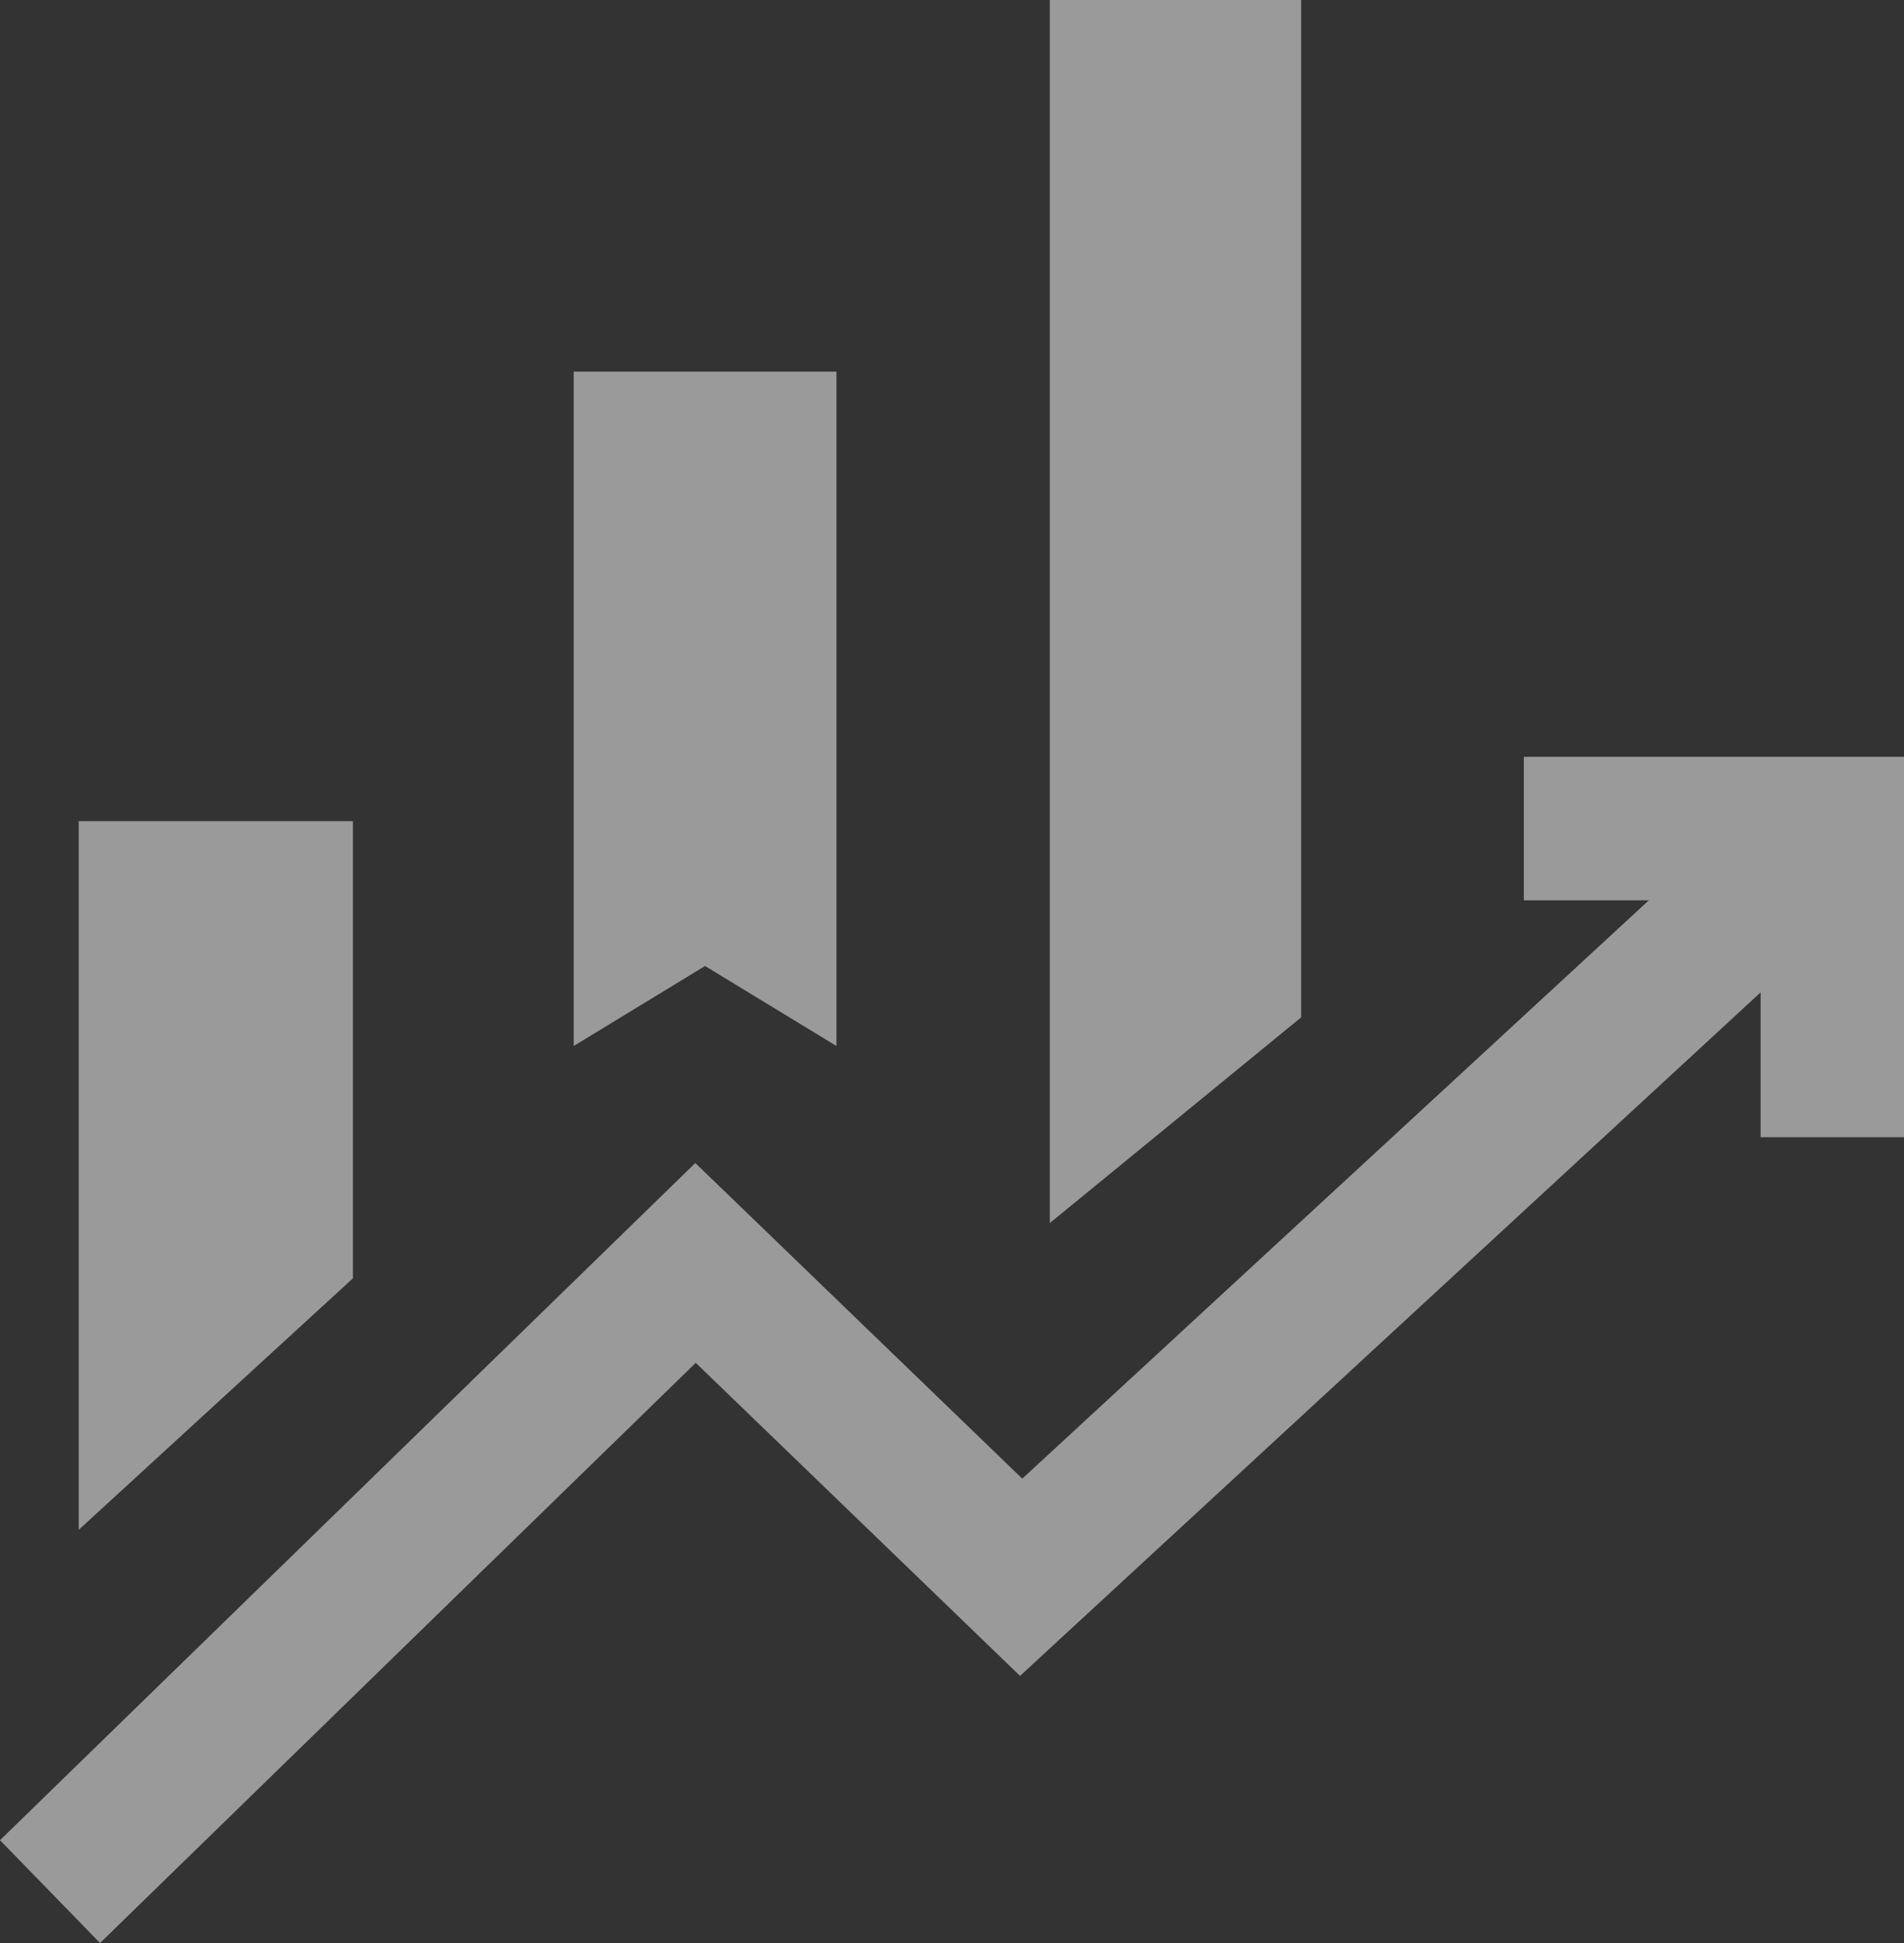 <?xml version="1.0" encoding="UTF-8"?>
<svg xmlns="http://www.w3.org/2000/svg" width="199.144" height="203.129" viewBox="0 0 199.144 203.129">
  <rect x="0" y="0" width="199.144" height="203.129" fill="#333333" stroke="none"/>
  <g id="Groupe_4411" data-name="Groupe 4411" transform="translate(-1022.261 -2300.596)" opacity="0.506" style="mix-blend-mode: overlay;isolation: isolate">
    <path id="Tracé_5563" data-name="Tracé 5563" d="M1.977,161.013,69.492,95.289l34.057,32.862,84.843-78.27" transform="translate(1025.516 2337.338)" fill="none" stroke="#fff" stroke-miterlimit="10" stroke-width="15"></path>
    <path id="Tracé_5564" data-name="Tracé 5564" d="M1.977,121.309l28.679-26.29v-47.8H1.977Z" transform="translate(1028.516 2339.219)" fill="#fff"></path>
    <path id="Tracé_5565" data-name="Tracé 5565" d="M31.906,90.455,45.644,82.09,59.39,90.455v-70.5H31.906Z" transform="translate(1050.359 2319.493)" fill="#fff"></path>
    <path id="Tracé_5566" data-name="Tracé 5566" d="M58.509,0V127.861L84.8,106.353V0Z" transform="translate(1073.555 2300.597)" fill="#fff"></path>
    <path id="Tracé_5567" data-name="Tracé 5567" d="M87.773,49.881h32.264V82.145" transform="translate(1093.869 2337.338)" fill="none" stroke="#fff" stroke-miterlimit="10" stroke-width="15"></path>
  </g>
</svg>
